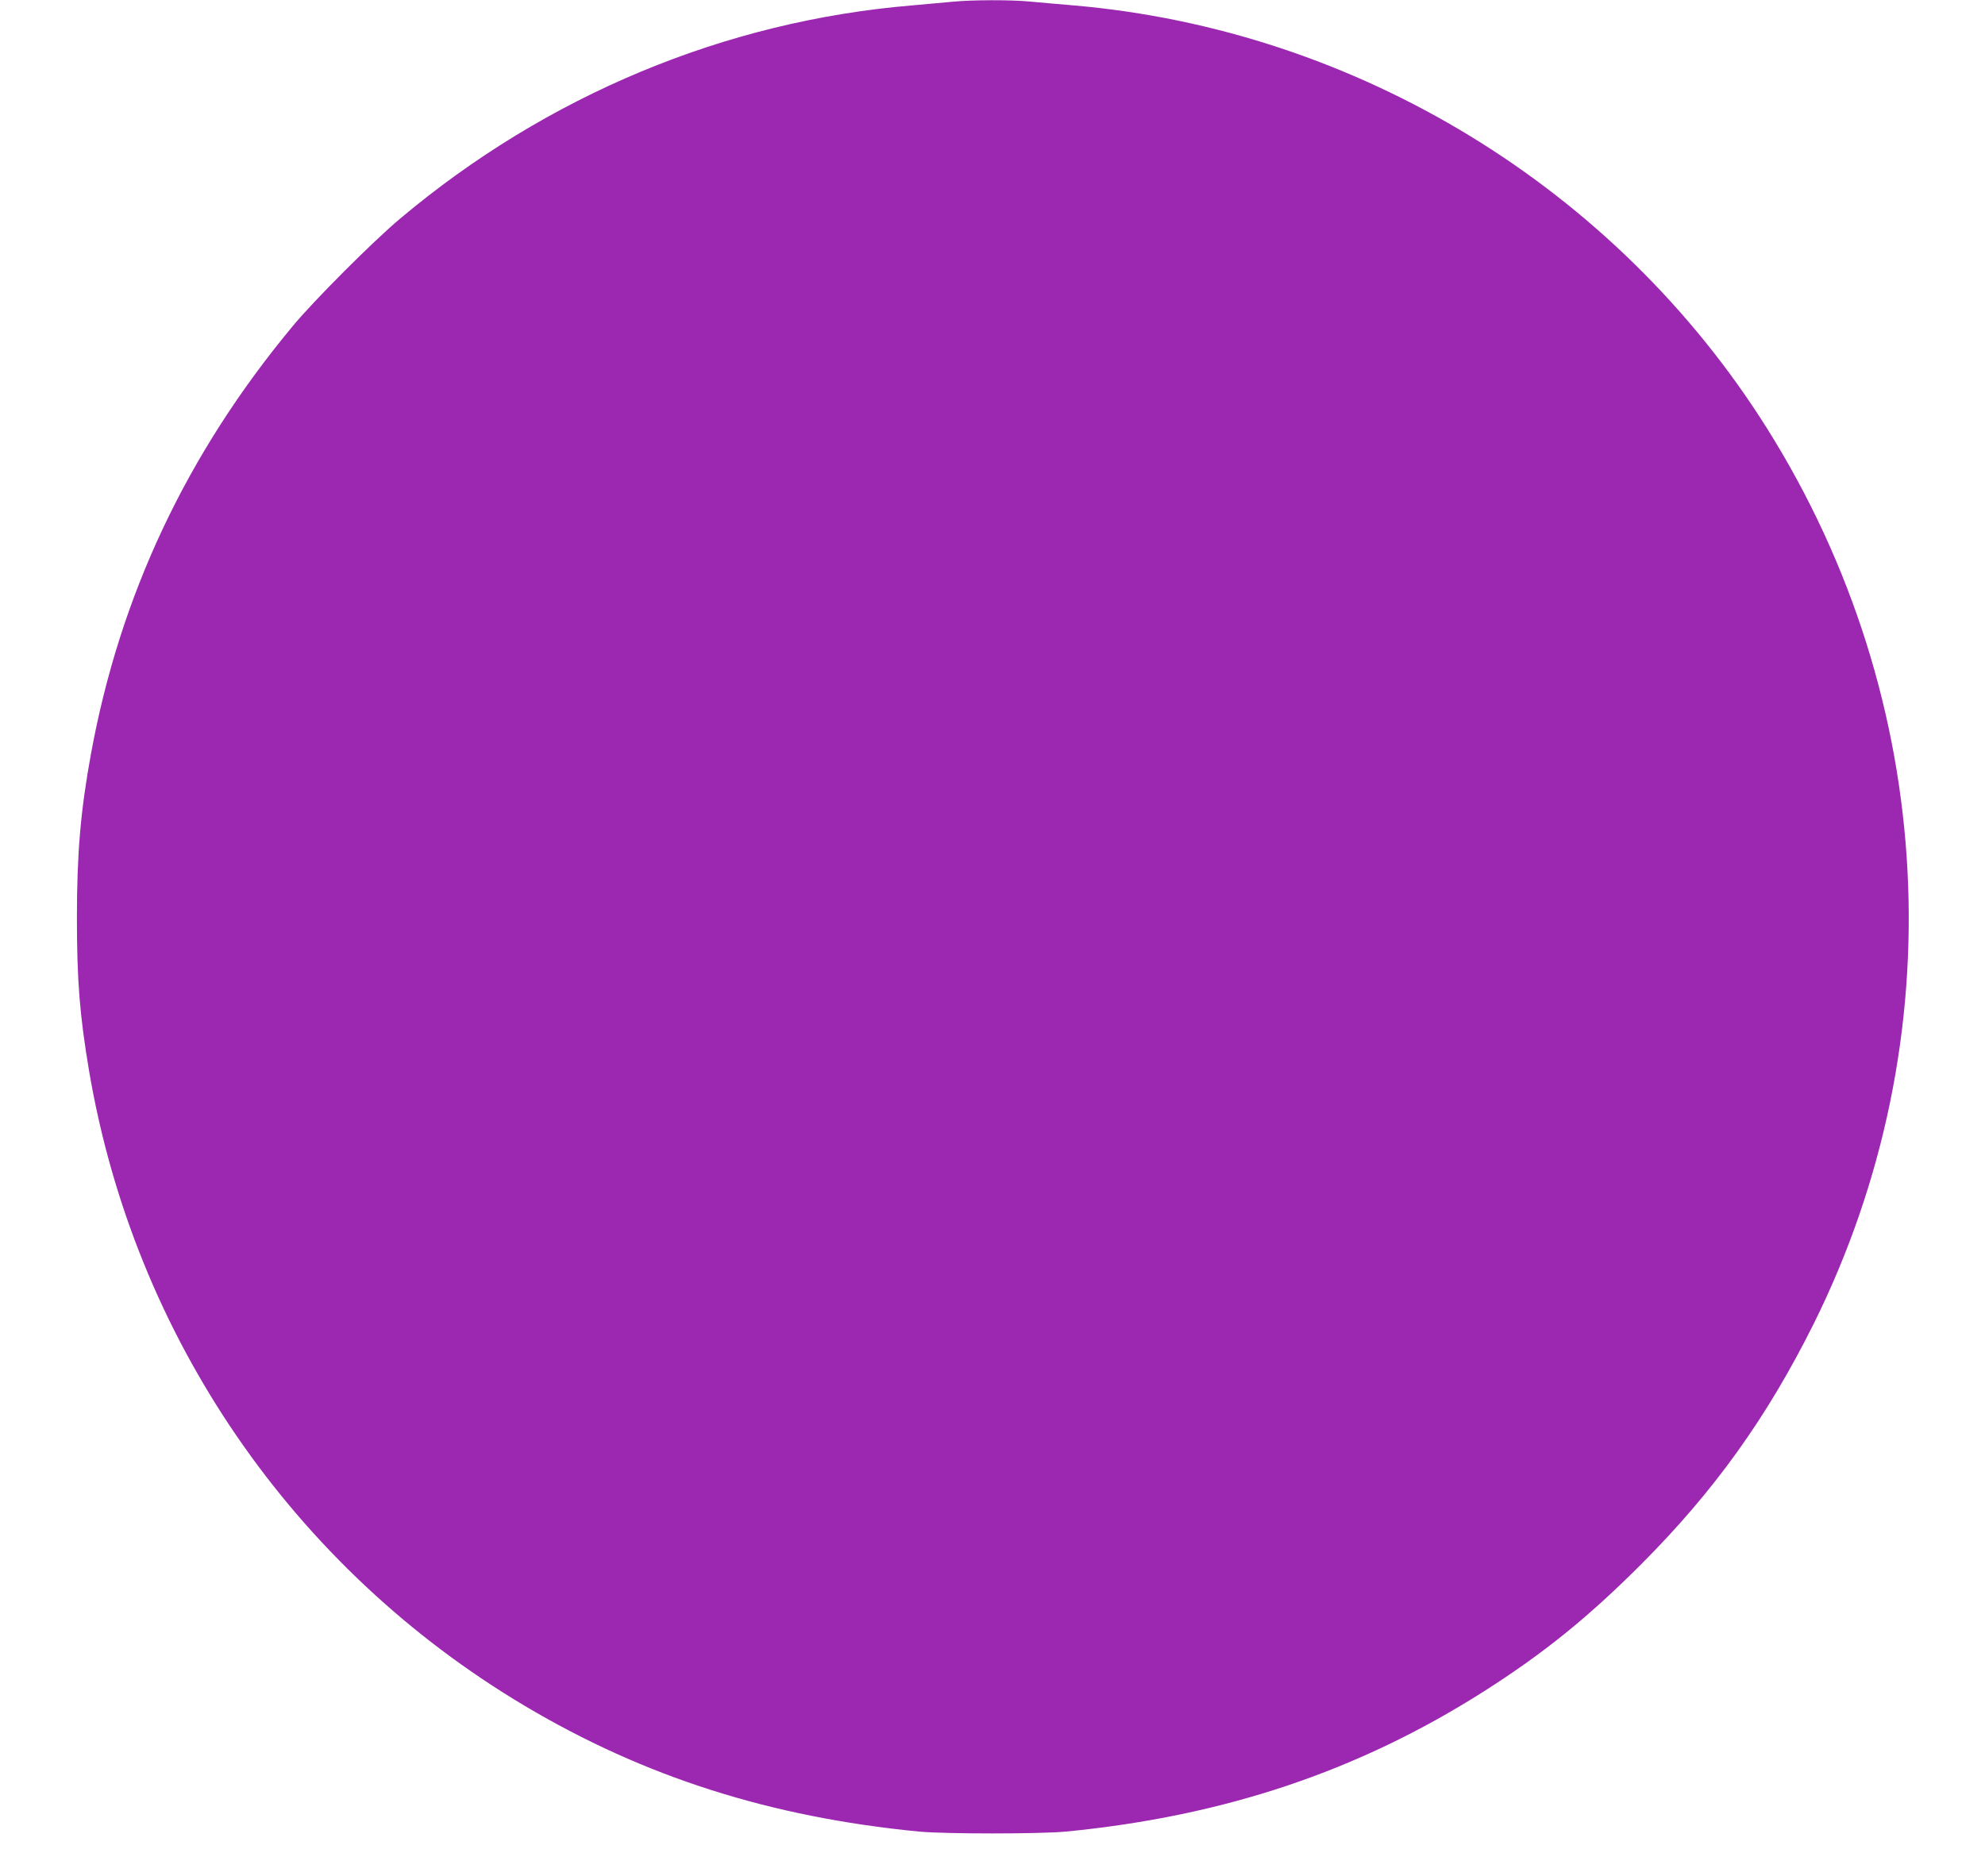 <?xml version="1.0" standalone="no"?>
<!DOCTYPE svg PUBLIC "-//W3C//DTD SVG 20010904//EN"
 "http://www.w3.org/TR/2001/REC-SVG-20010904/DTD/svg10.dtd">
<svg version="1.0" xmlns="http://www.w3.org/2000/svg"
 width="1280pt" height="1210pt" viewBox="0 0 1280 1210"
 preserveAspectRatio="xMidYMid meet">
<g transform="translate(0,1210) scale(0.1,-0.1)"
fill="#9c27b0" stroke="none">
<path d="M6145 12089 c-44 -4 -163 -15 -265 -24 -1206 -101 -2354 -580 -3300
-1375 -174 -146 -556 -528 -694 -695 -684 -824 -1113 -1736 -1300 -2760 -67
-368 -90 -641 -90 -1055 0 -405 18 -628 79 -990 292 -1713 1315 -3203 2810
-4092 769 -457 1579 -716 2540 -810 171 -16 779 -16 950 0 1022 100 1885 390
2695 905 386 246 673 478 1015 821 470 471 809 945 1109 1546 915 1840 802
4024 -300 5778 -973 1549 -2644 2569 -4469 2727 -99 8 -227 20 -285 25 -121
12 -378 11 -495 -1z"/>
</g>
</svg>
